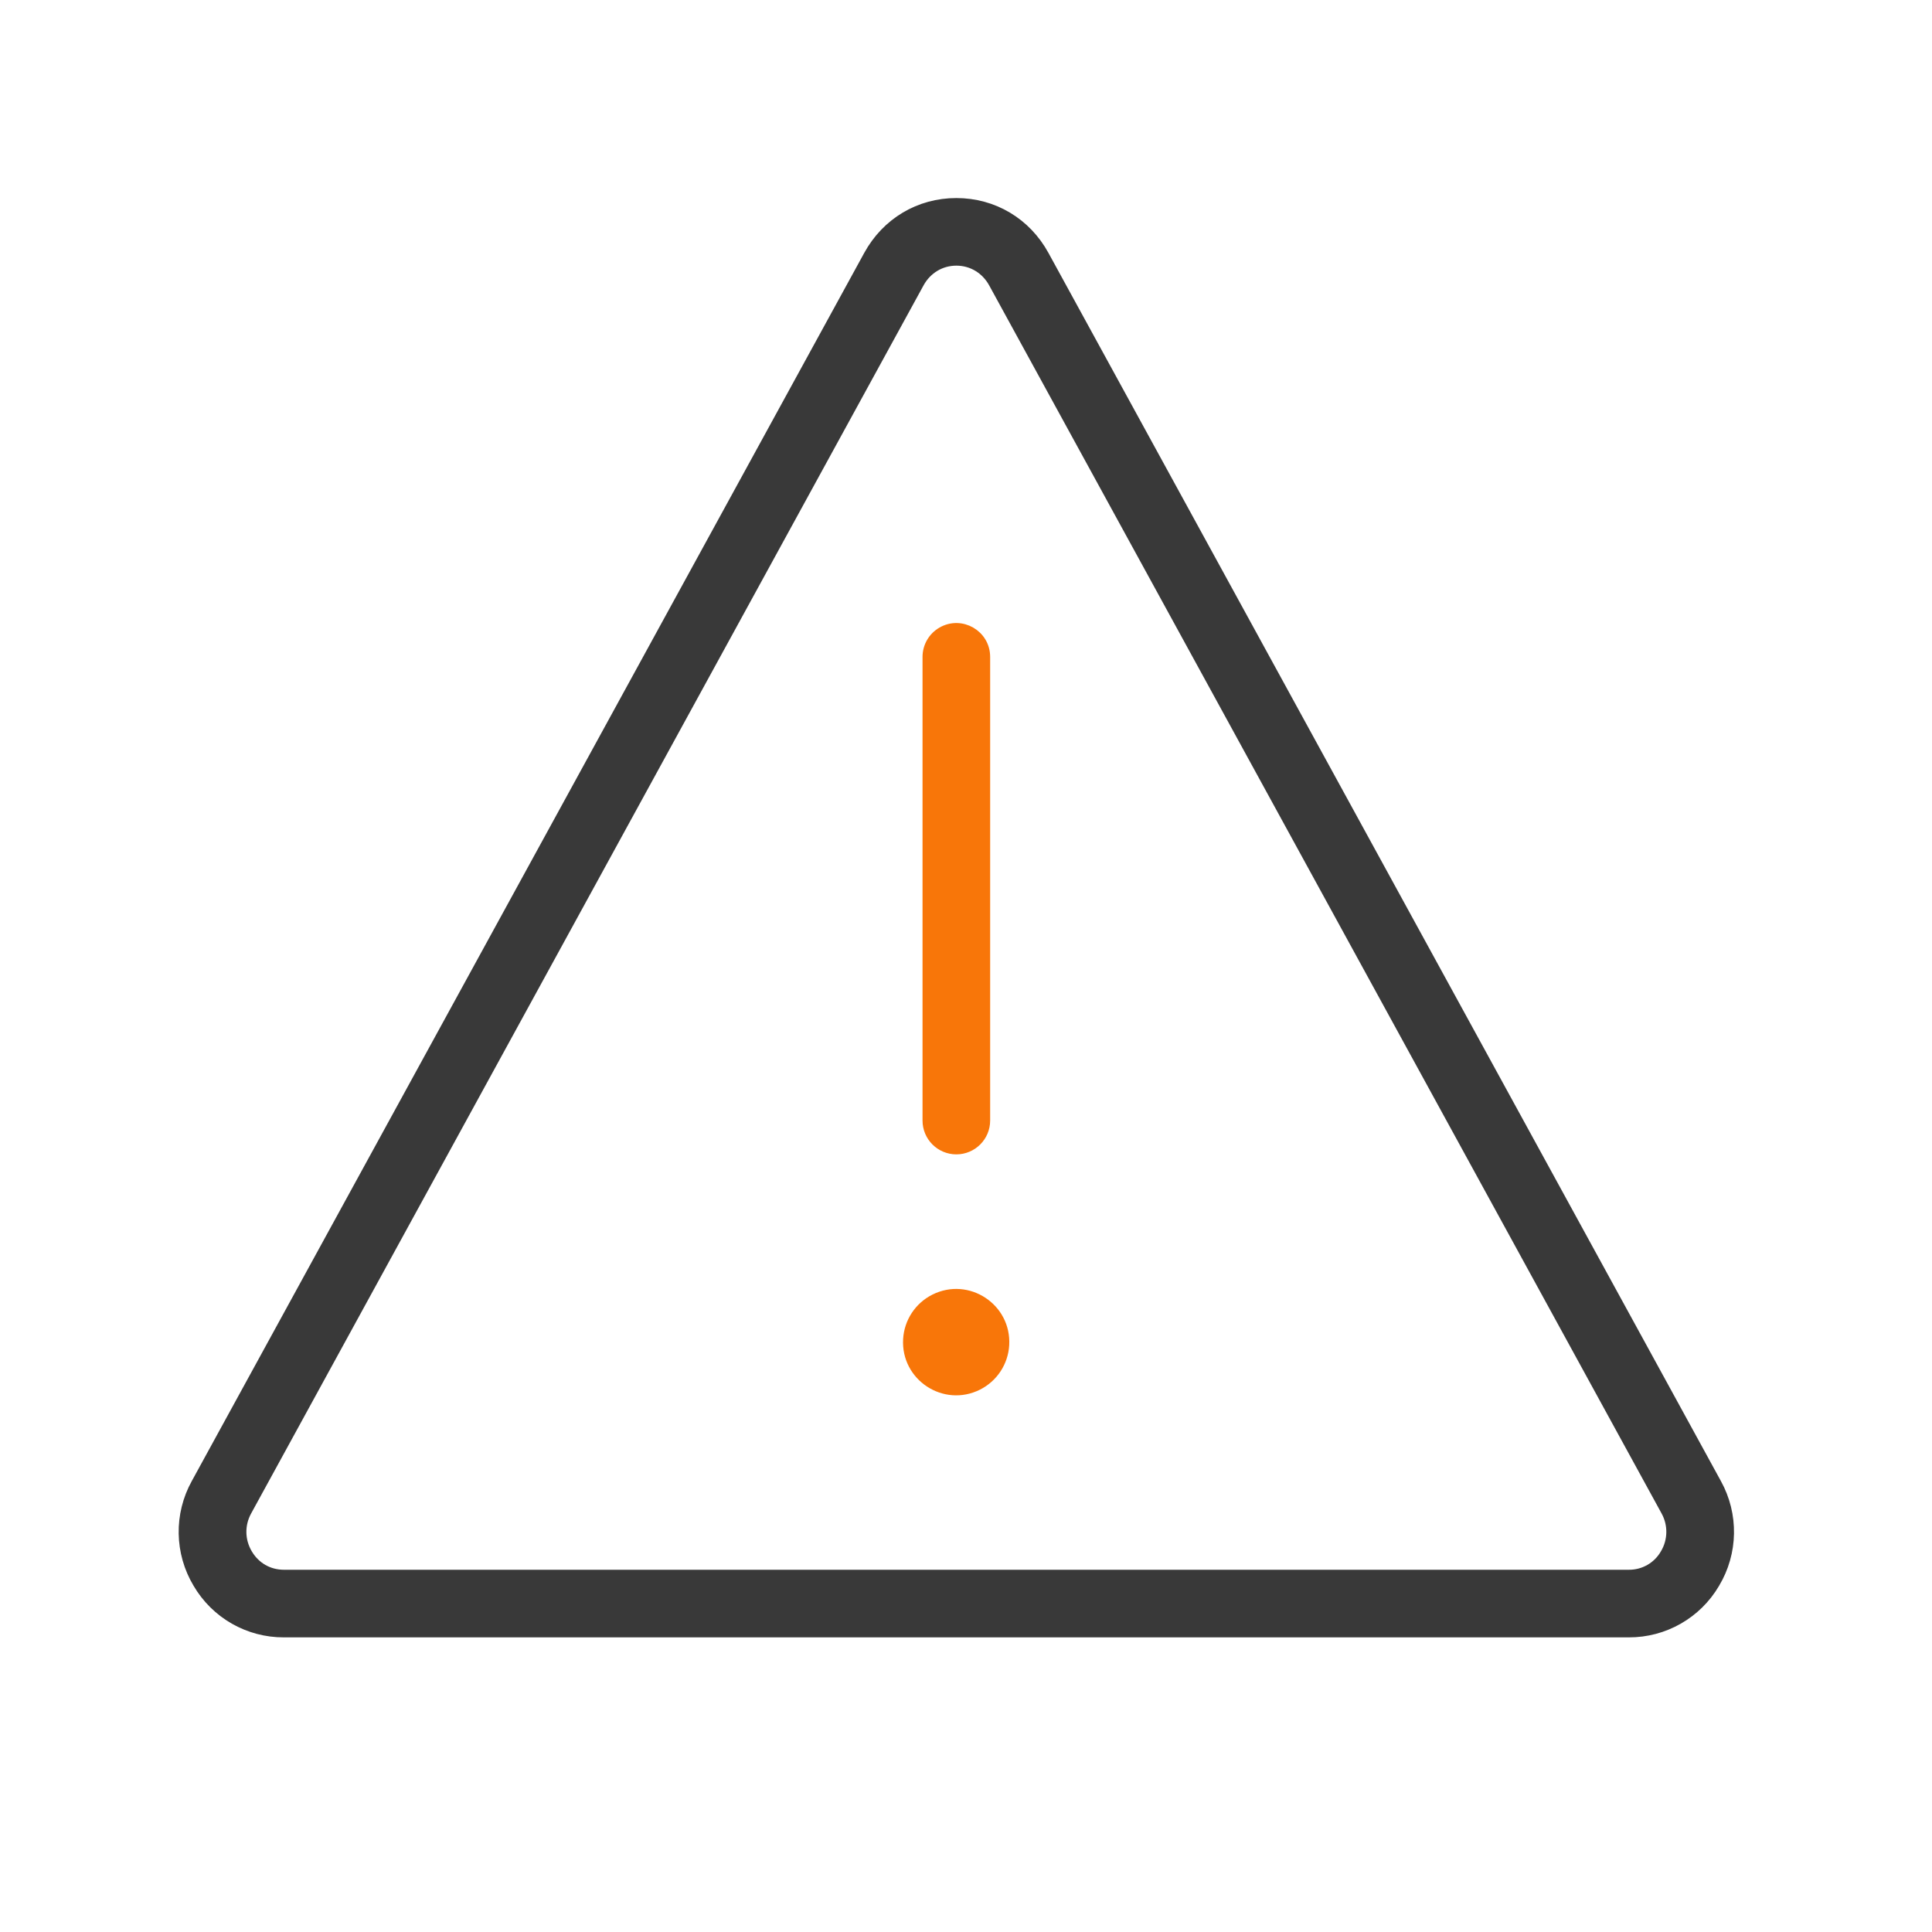 <?xml version="1.0" encoding="UTF-8"?> <svg xmlns="http://www.w3.org/2000/svg" viewBox="1950 2450 100 100" width="100" height="100" data-guides="{&quot;vertical&quot;:[],&quot;horizontal&quot;:[]}"><path fill="#393939" stroke="#393939" fill-opacity="1" stroke-width="0.5" stroke-opacity="1" color="rgb(51, 51, 51)" fill-rule="evenodd" font-size-adjust="none" id="tSvg18c50fdd619" title="Path 46" d="M 2038.853 2526.777 C 2027.251 2505.588 2015.65 2484.399 2004.048 2463.21C 2003.119 2461.514 2001.419 2460.501 1999.5 2460.501C 1997.581 2460.501 1995.881 2461.514 1994.952 2463.21C 1983.35 2484.399 1971.749 2505.588 1960.147 2526.777C 1959.251 2528.394 1959.284 2530.367 1960.235 2531.953C 1961.161 2533.537 1962.861 2534.508 1964.696 2534.5C 1987.898 2534.5 2011.101 2534.5 2034.303 2534.5C 2036.138 2534.508 2037.838 2533.537 2038.764 2531.953C 2039.715 2530.367 2039.749 2528.395 2038.853 2526.777ZM 2036.184 2530.424 C 2035.799 2531.097 2035.079 2531.508 2034.304 2531.5C 2011.102 2531.5 1987.899 2531.5 1964.697 2531.5C 1963.907 2531.5 1963.222 2531.108 1962.817 2530.424C 1962.412 2529.74 1962.397 2528.915 1962.779 2528.217C 1974.381 2507.028 1985.982 2485.839 1997.584 2464.65C 1997.979 2463.93 1998.695 2463.5 1999.501 2463.5C 2000.307 2463.5 2001.023 2463.93 2001.418 2464.65C 2013.02 2485.839 2024.621 2507.028 2036.223 2528.217C 2036.604 2528.907 2036.589 2529.748 2036.184 2530.424Z"></path><path fill="#f87609" stroke="#f87609" fill-opacity="1" stroke-width="0.5" stroke-opacity="1" color="rgb(51, 51, 51)" fill-rule="evenodd" font-size-adjust="none" id="tSvg857083406b" title="Path 47" d="M 1996.995 2519.325 C 1996.884 2521.246 1998.895 2522.567 2000.614 2521.703C 2001.412 2521.301 2001.936 2520.505 2001.987 2519.613C 2002.098 2517.692 2000.087 2516.371 1998.368 2517.235C 1997.57 2517.637 1997.046 2518.433 1996.995 2519.325ZM 1999.5 2509.5 C 2000.328 2509.5 2001 2508.828 2001 2508C 2001 2500 2001 2492 2001 2484C 2001 2482.845 1999.75 2482.124 1998.75 2482.701C 1998.286 2482.969 1998 2483.464 1998 2484C 1998 2492 1998 2500 1998 2508C 1998 2508.828 1998.672 2509.5 1999.5 2509.5Z"></path><defs></defs></svg> 